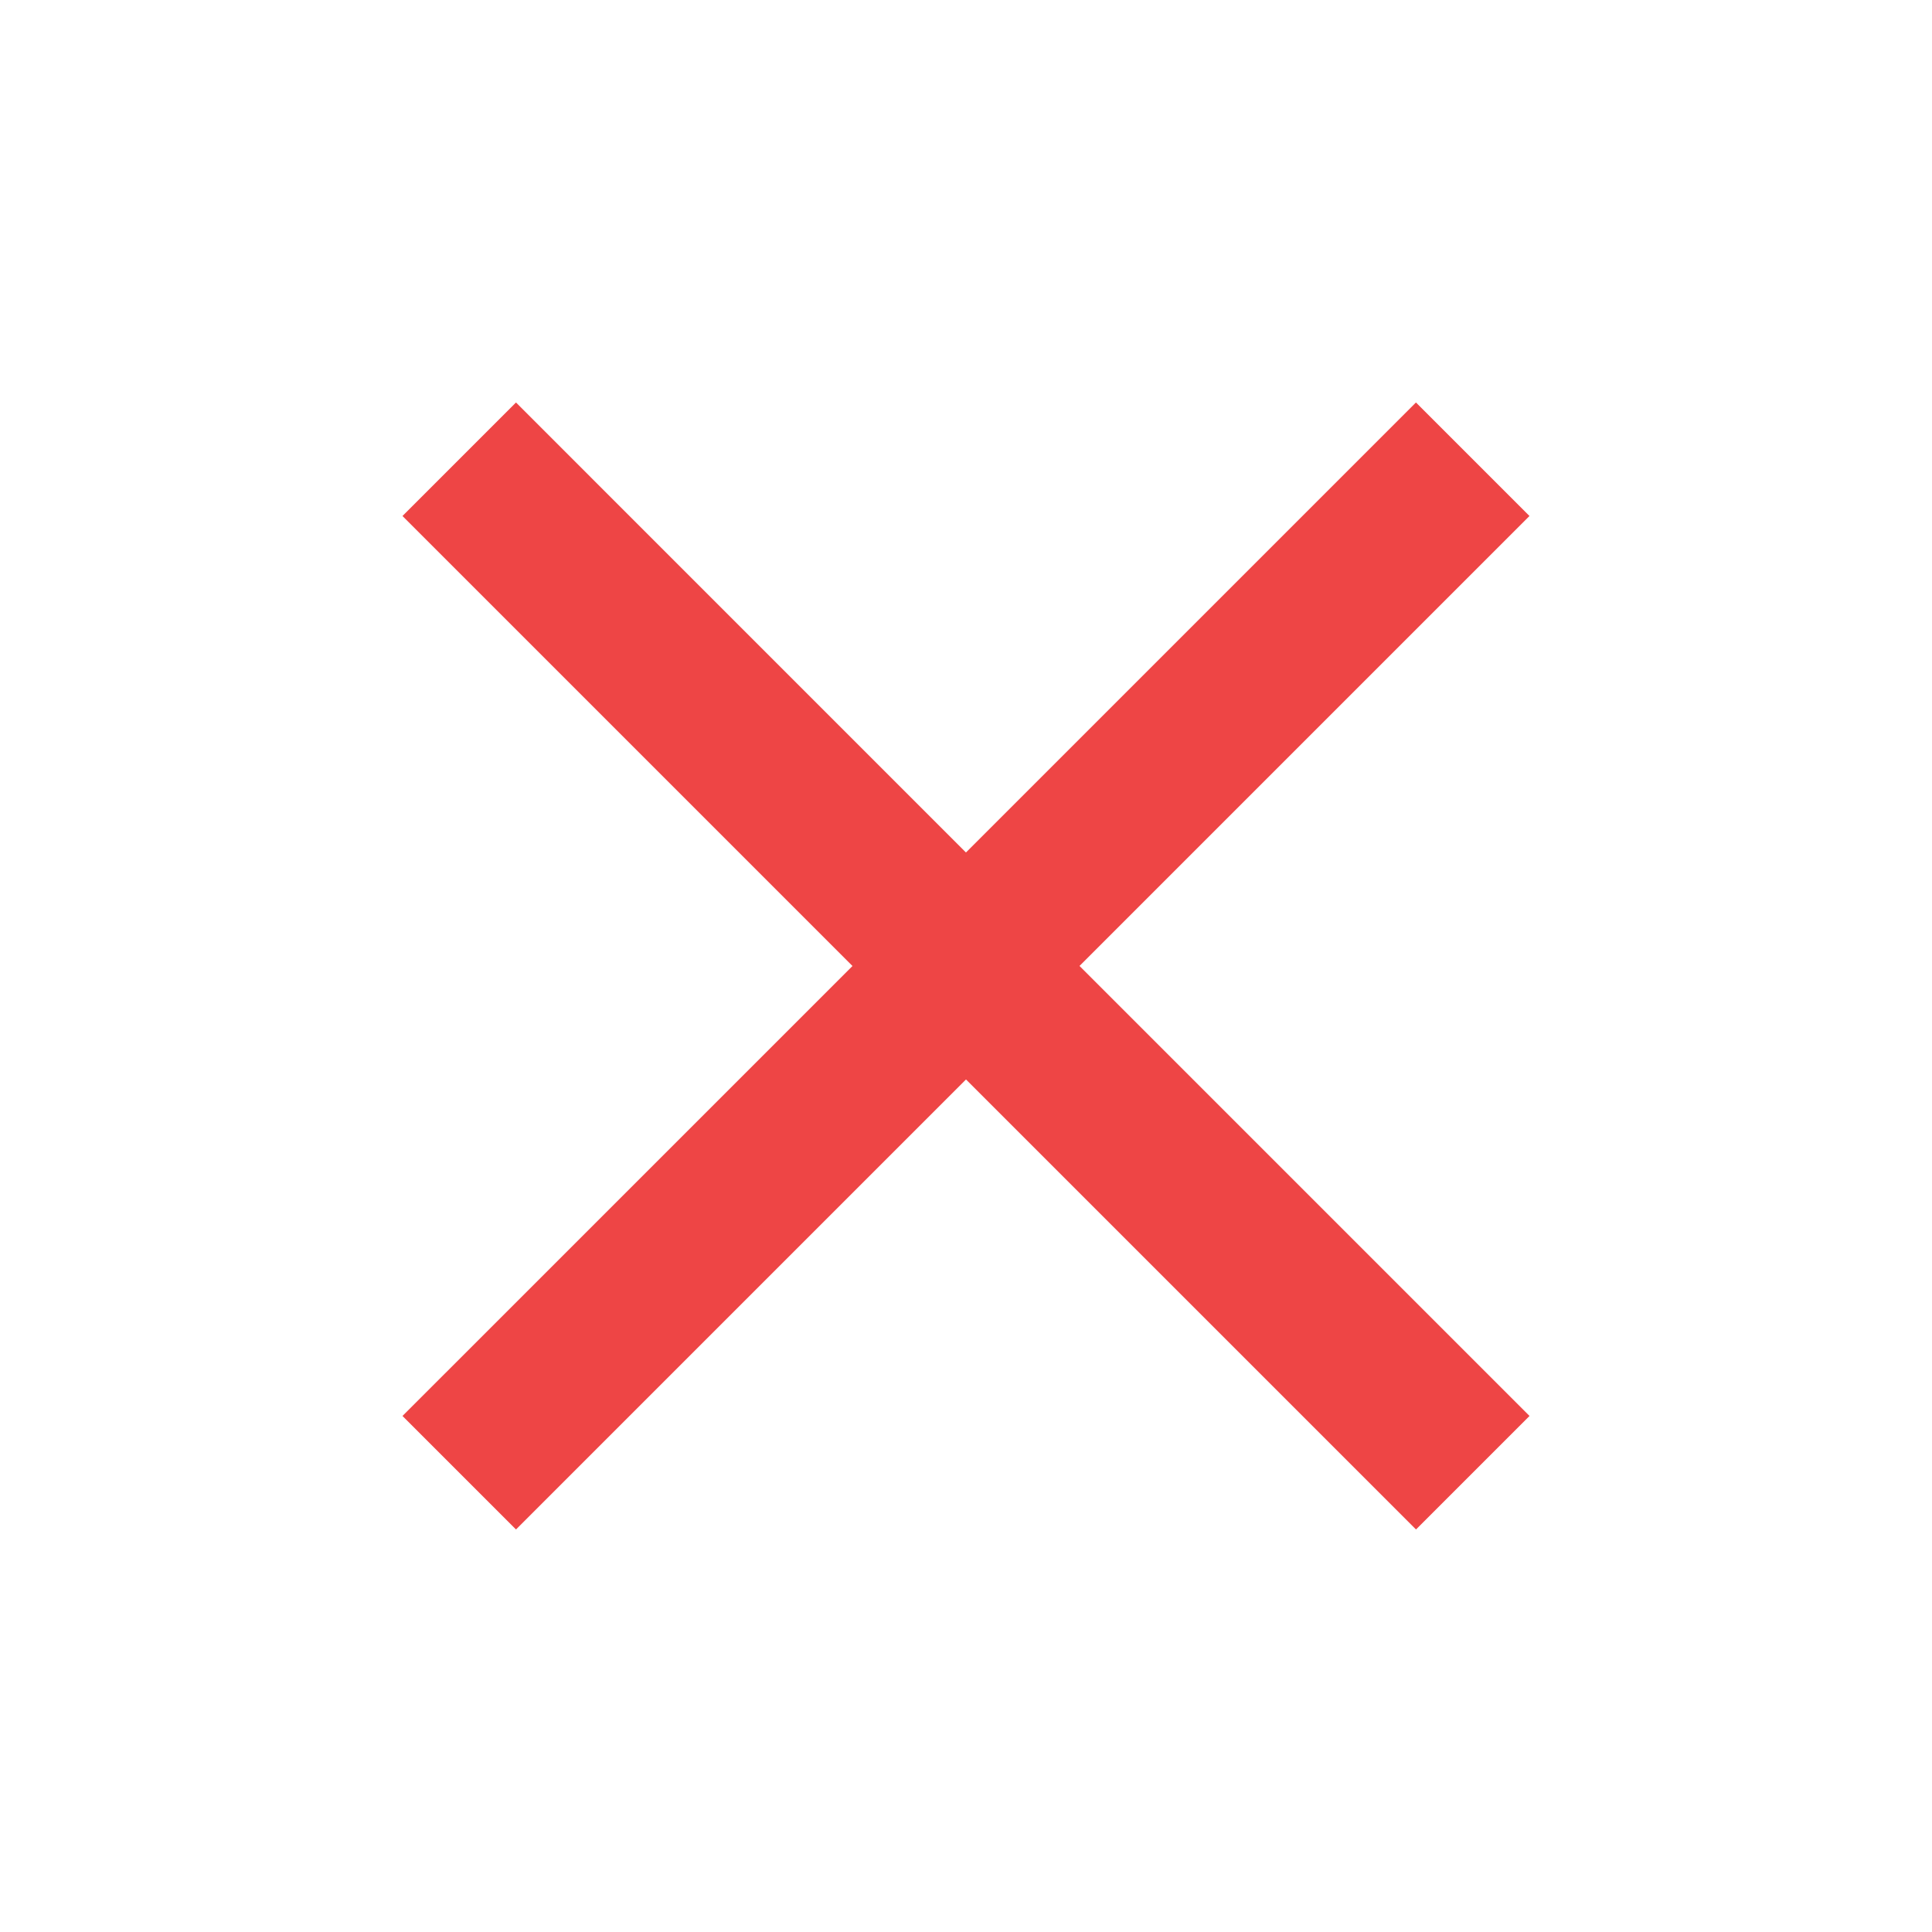 <svg id="close_black_24dp_1_" data-name="close_black_24dp (1)" xmlns="http://www.w3.org/2000/svg" width="40" height="40" viewBox="0 0 40 40">
  <path id="Path_747" data-name="Path 747" d="M0,0H40V40H0Z" fill="none"/>
  <path id="Path_748" data-name="Path 748" d="M28.333,7.35,25.983,5l-9.317,9.317L7.35,5,5,7.35l9.317,9.317L5,25.983l2.35,2.35,9.317-9.317,9.317,9.317,2.35-2.35-9.317-9.317Z" transform="translate(3.333 3.333)" fill="#ee4545"/>
</svg>
